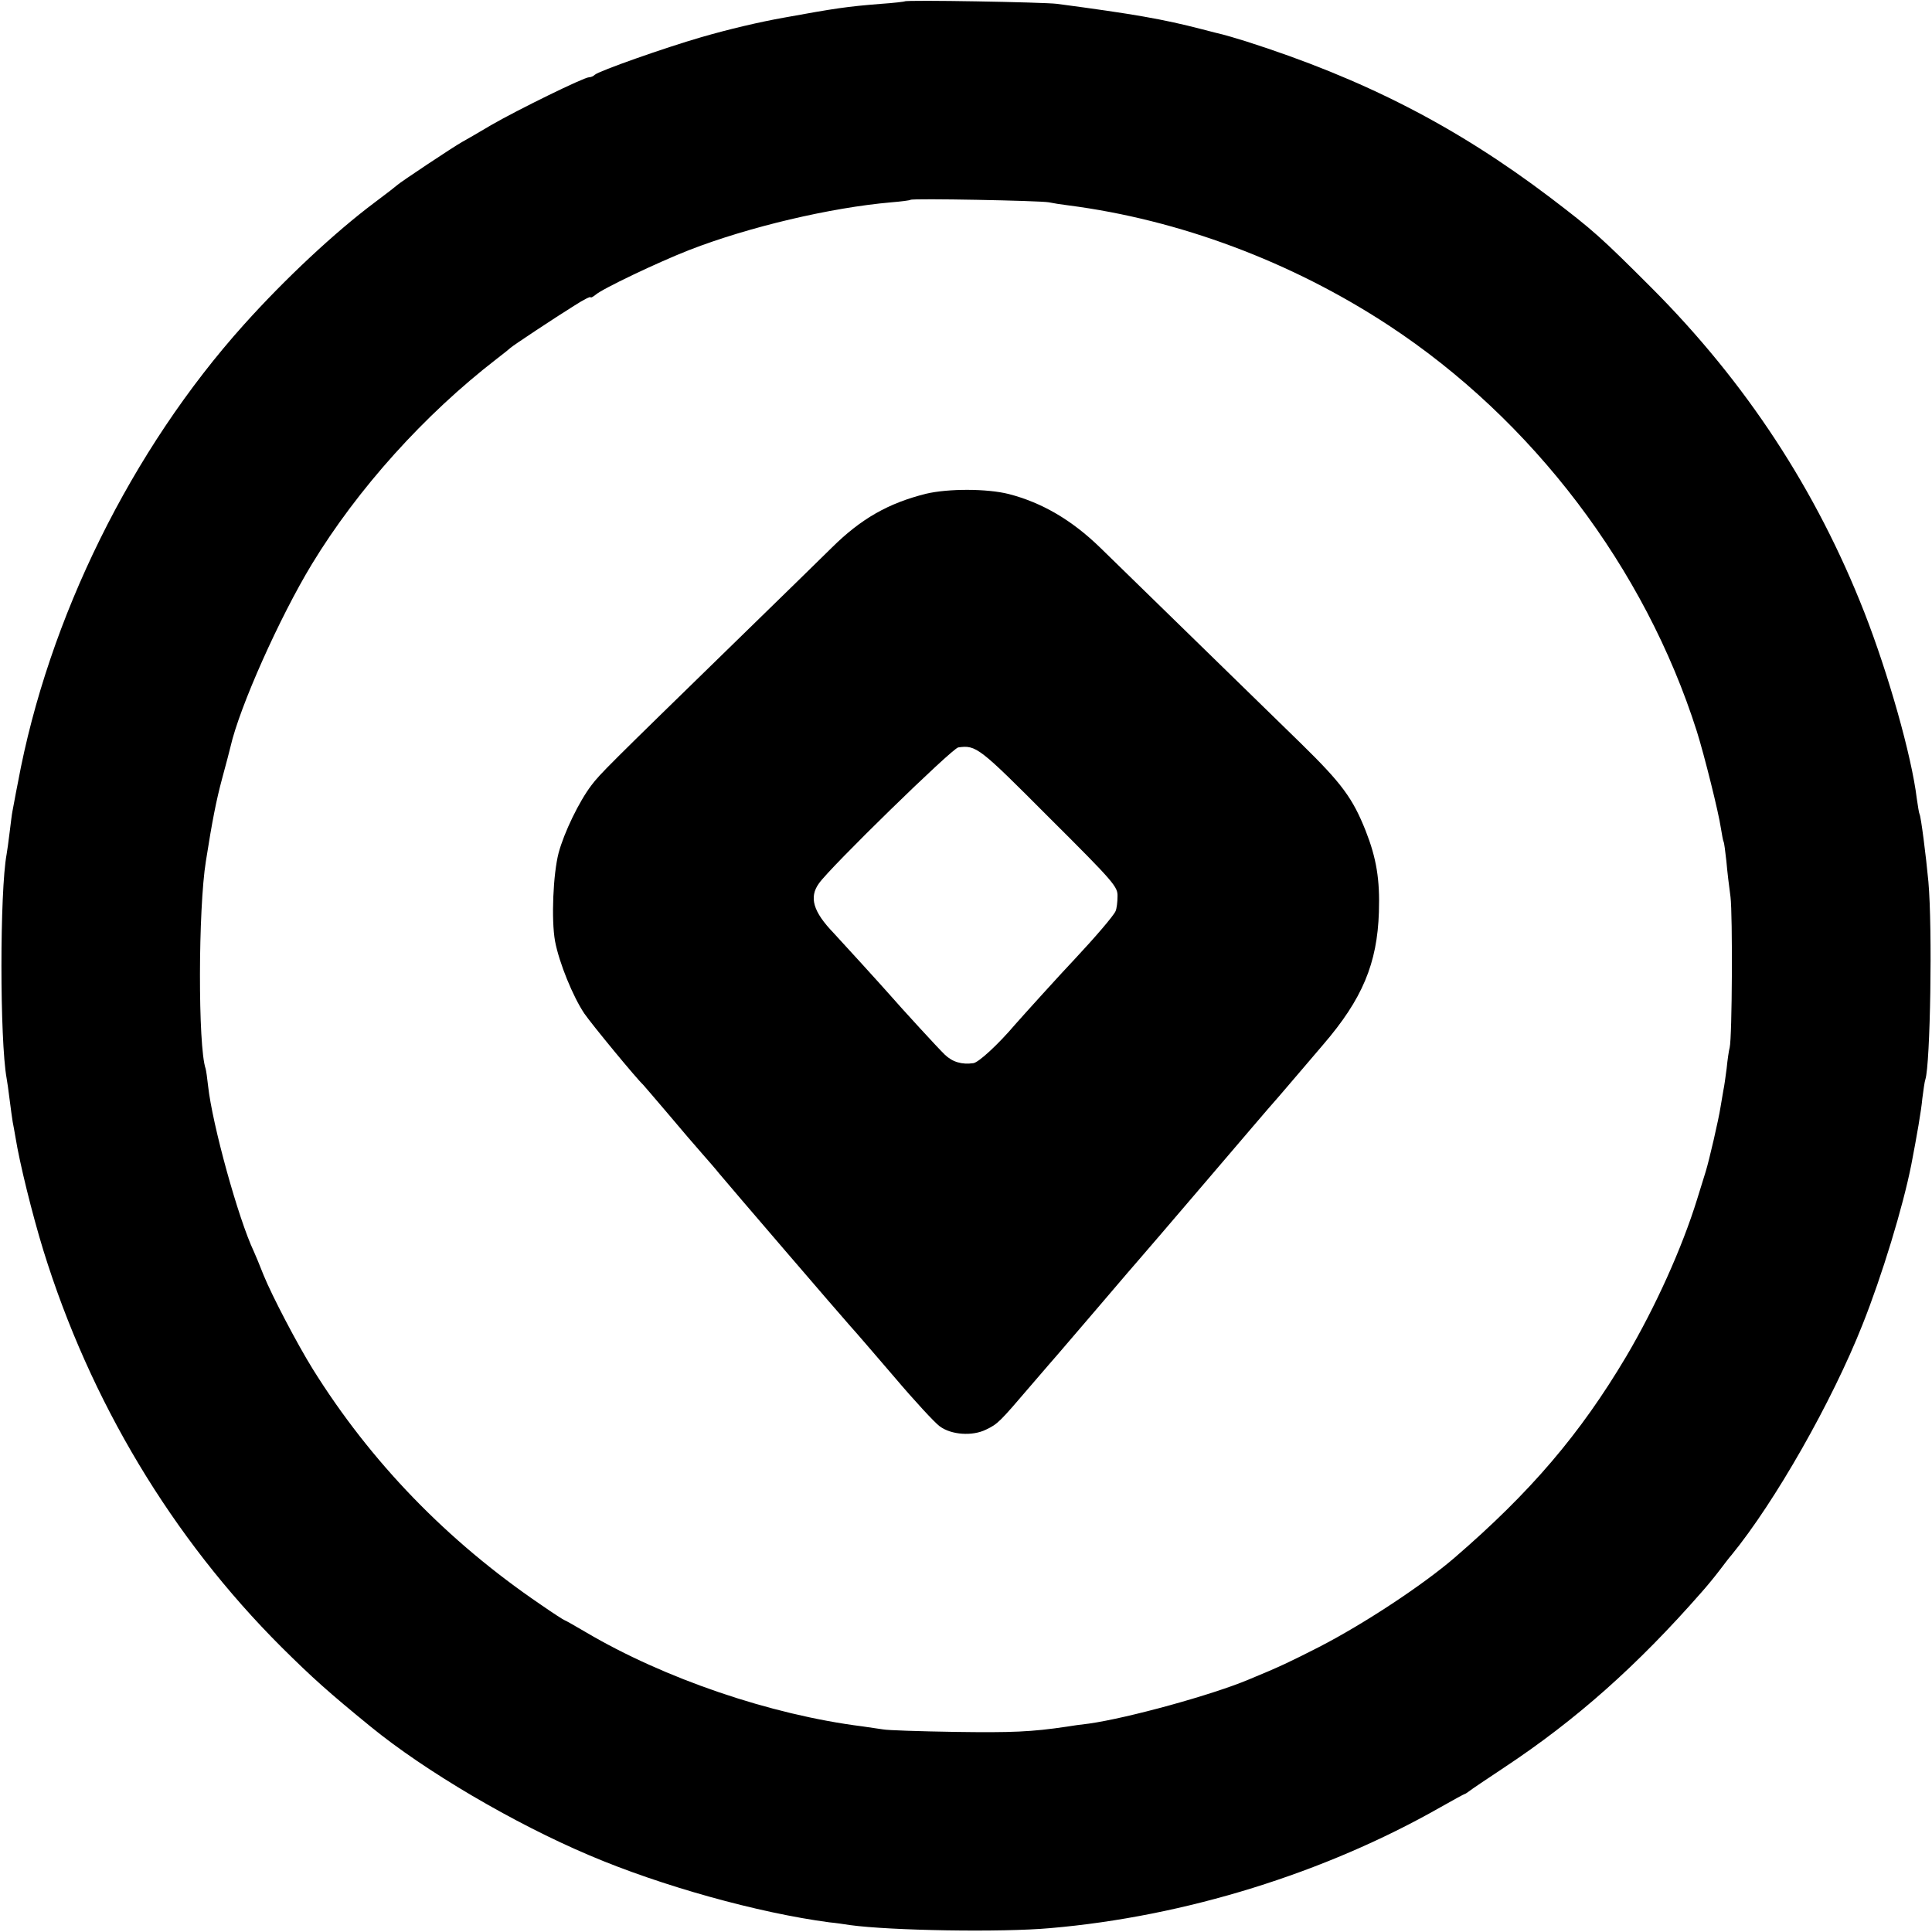 <?xml version="1.0" standalone="no"?>
<!DOCTYPE svg PUBLIC "-//W3C//DTD SVG 20010904//EN"
 "http://www.w3.org/TR/2001/REC-SVG-20010904/DTD/svg10.dtd">
<svg version="1.0" xmlns="http://www.w3.org/2000/svg"
 width="700pt" height="700pt" viewBox="0 0 700 700"
 preserveAspectRatio="xMidYMid meet">
<g transform="translate(0,700) scale(0.1,-0.1)"
fill="#000000" stroke="none">
<path d="M3278 6995 c-1 -1 -41 -6 -87 -9 -124 -10 -164 -16 -351 -50 -90 -16
-200 -42 -300 -71 -131 -38 -370 -122 -385 -136 -5 -5 -14 -9 -21 -9 -18 0
-257 -117 -354 -173 -47 -28 -94 -55 -105 -61 -31 -17 -229 -149 -235 -156 -3
-3 -40 -32 -83 -64 -143 -107 -324 -276 -473 -442 -407 -453 -709 -1064 -819
-1659 -10 -49 -18 -97 -20 -105 -2 -9 -6 -43 -10 -75 -4 -33 -9 -69 -11 -80
-25 -135 -25 -673 0 -812 2 -10 7 -45 11 -78 4 -32 9 -68 11 -80 2 -11 7 -36
10 -55 15 -94 61 -280 101 -410 169 -546 466 -1042 864 -1439 112 -111 170
-163 322 -287 197 -161 518 -350 792 -466 260 -111 613 -209 870 -243 22 -2
56 -7 75 -10 146 -20 548 -27 725 -11 489 42 996 200 1414 438 46 26 86 48 88
48 2 0 9 5 16 10 7 6 64 44 127 86 260 172 482 369 715 635 17 19 46 54 65 79
19 25 38 50 43 55 158 193 365 557 475 835 71 178 147 428 177 580 20 104 36
195 40 240 4 30 8 61 11 69 18 56 26 547 11 716 -9 97 -27 236 -32 245 -2 3
-6 28 -10 56 -19 157 -104 455 -190 675 -174 444 -429 833 -770 1175 -187 187
-212 209 -368 328 -342 259 -676 430 -1102 566 -38 12 -77 23 -85 25 -8 2 -42
10 -75 19 -143 37 -247 55 -525 92 -47 6 -546 15 -552 9z m522 -728 c14 -3 45
-8 70 -11 403 -52 809 -204 1160 -434 523 -343 930 -880 1118 -1472 27 -86 79
-294 87 -350 4 -24 8 -47 10 -50 2 -3 6 -34 10 -70 3 -36 10 -94 15 -130 8
-66 6 -508 -3 -545 -3 -11 -8 -45 -11 -76 -4 -31 -9 -67 -12 -80 -2 -13 -7
-40 -10 -59 -7 -46 -42 -197 -54 -235 -5 -16 -19 -61 -31 -100 -55 -178 -152
-392 -257 -570 -167 -281 -346 -491 -622 -729 -115 -99 -327 -239 -490 -323
-106 -54 -141 -71 -255 -118 -133 -56 -438 -140 -580 -160 -27 -3 -63 -8 -80
-11 -127 -19 -199 -22 -405 -19 -129 2 -246 6 -260 9 -14 2 -47 7 -75 11 -334
42 -719 174 -1002 341 -41 24 -76 44 -78 44 -2 0 -41 25 -87 57 -338 230 -615
516 -825 853 -57 92 -147 264 -178 340 -14 36 -30 74 -35 85 -57 120 -151 462
-166 600 -3 28 -7 56 -9 63 -28 80 -27 580 1 752 23 146 37 218 59 300 14 52
28 104 30 114 33 145 178 469 295 662 166 273 408 542 670 744 25 19 47 37 50
40 7 7 159 108 233 154 31 20 57 33 57 29 0 -3 8 1 18 9 23 21 224 117 339
162 216 84 513 154 733 173 36 3 67 7 69 9 6 6 471 -3 501 -9z"/>
<path d="M3355 5211 c-136 -34 -235 -90 -341 -195 -28 -28 -184 -180 -345
-337 -473 -461 -494 -482 -526 -524 -45 -59 -99 -171 -119 -245 -20 -77 -27
-242 -13 -320 15 -79 65 -201 106 -262 29 -42 190 -237 213 -258 3 -3 43 -50
90 -105 46 -55 102 -120 125 -146 22 -25 49 -56 60 -70 33 -40 447 -522 476
-554 15 -16 87 -100 160 -185 72 -85 146 -165 164 -178 42 -31 118 -36 167
-12 44 21 50 28 163 160 50 58 92 107 95 110 3 3 70 82 150 175 80 94 147 172
150 175 3 3 111 129 240 280 129 151 239 280 245 286 5 6 31 35 56 65 26 30
81 95 123 144 142 165 196 294 202 480 4 118 -9 196 -48 295 -47 118 -86 171
-233 315 -105 102 -586 572 -729 711 -103 100 -211 163 -331 194 -79 20 -220
20 -300 1z m446 -1173 c238 -237 249 -251 248 -286 0 -20 -3 -44 -7 -53 -7
-17 -76 -97 -149 -175 -44 -46 -186 -203 -215 -236 -62 -73 -132 -137 -151
-140 -42 -6 -76 4 -104 31 -24 23 -156 167 -203 221 -20 23 -181 200 -200 220
-74 77 -89 129 -53 179 39 57 483 490 505 493 65 9 75 1 329 -254z"/>
</g>
</svg>
